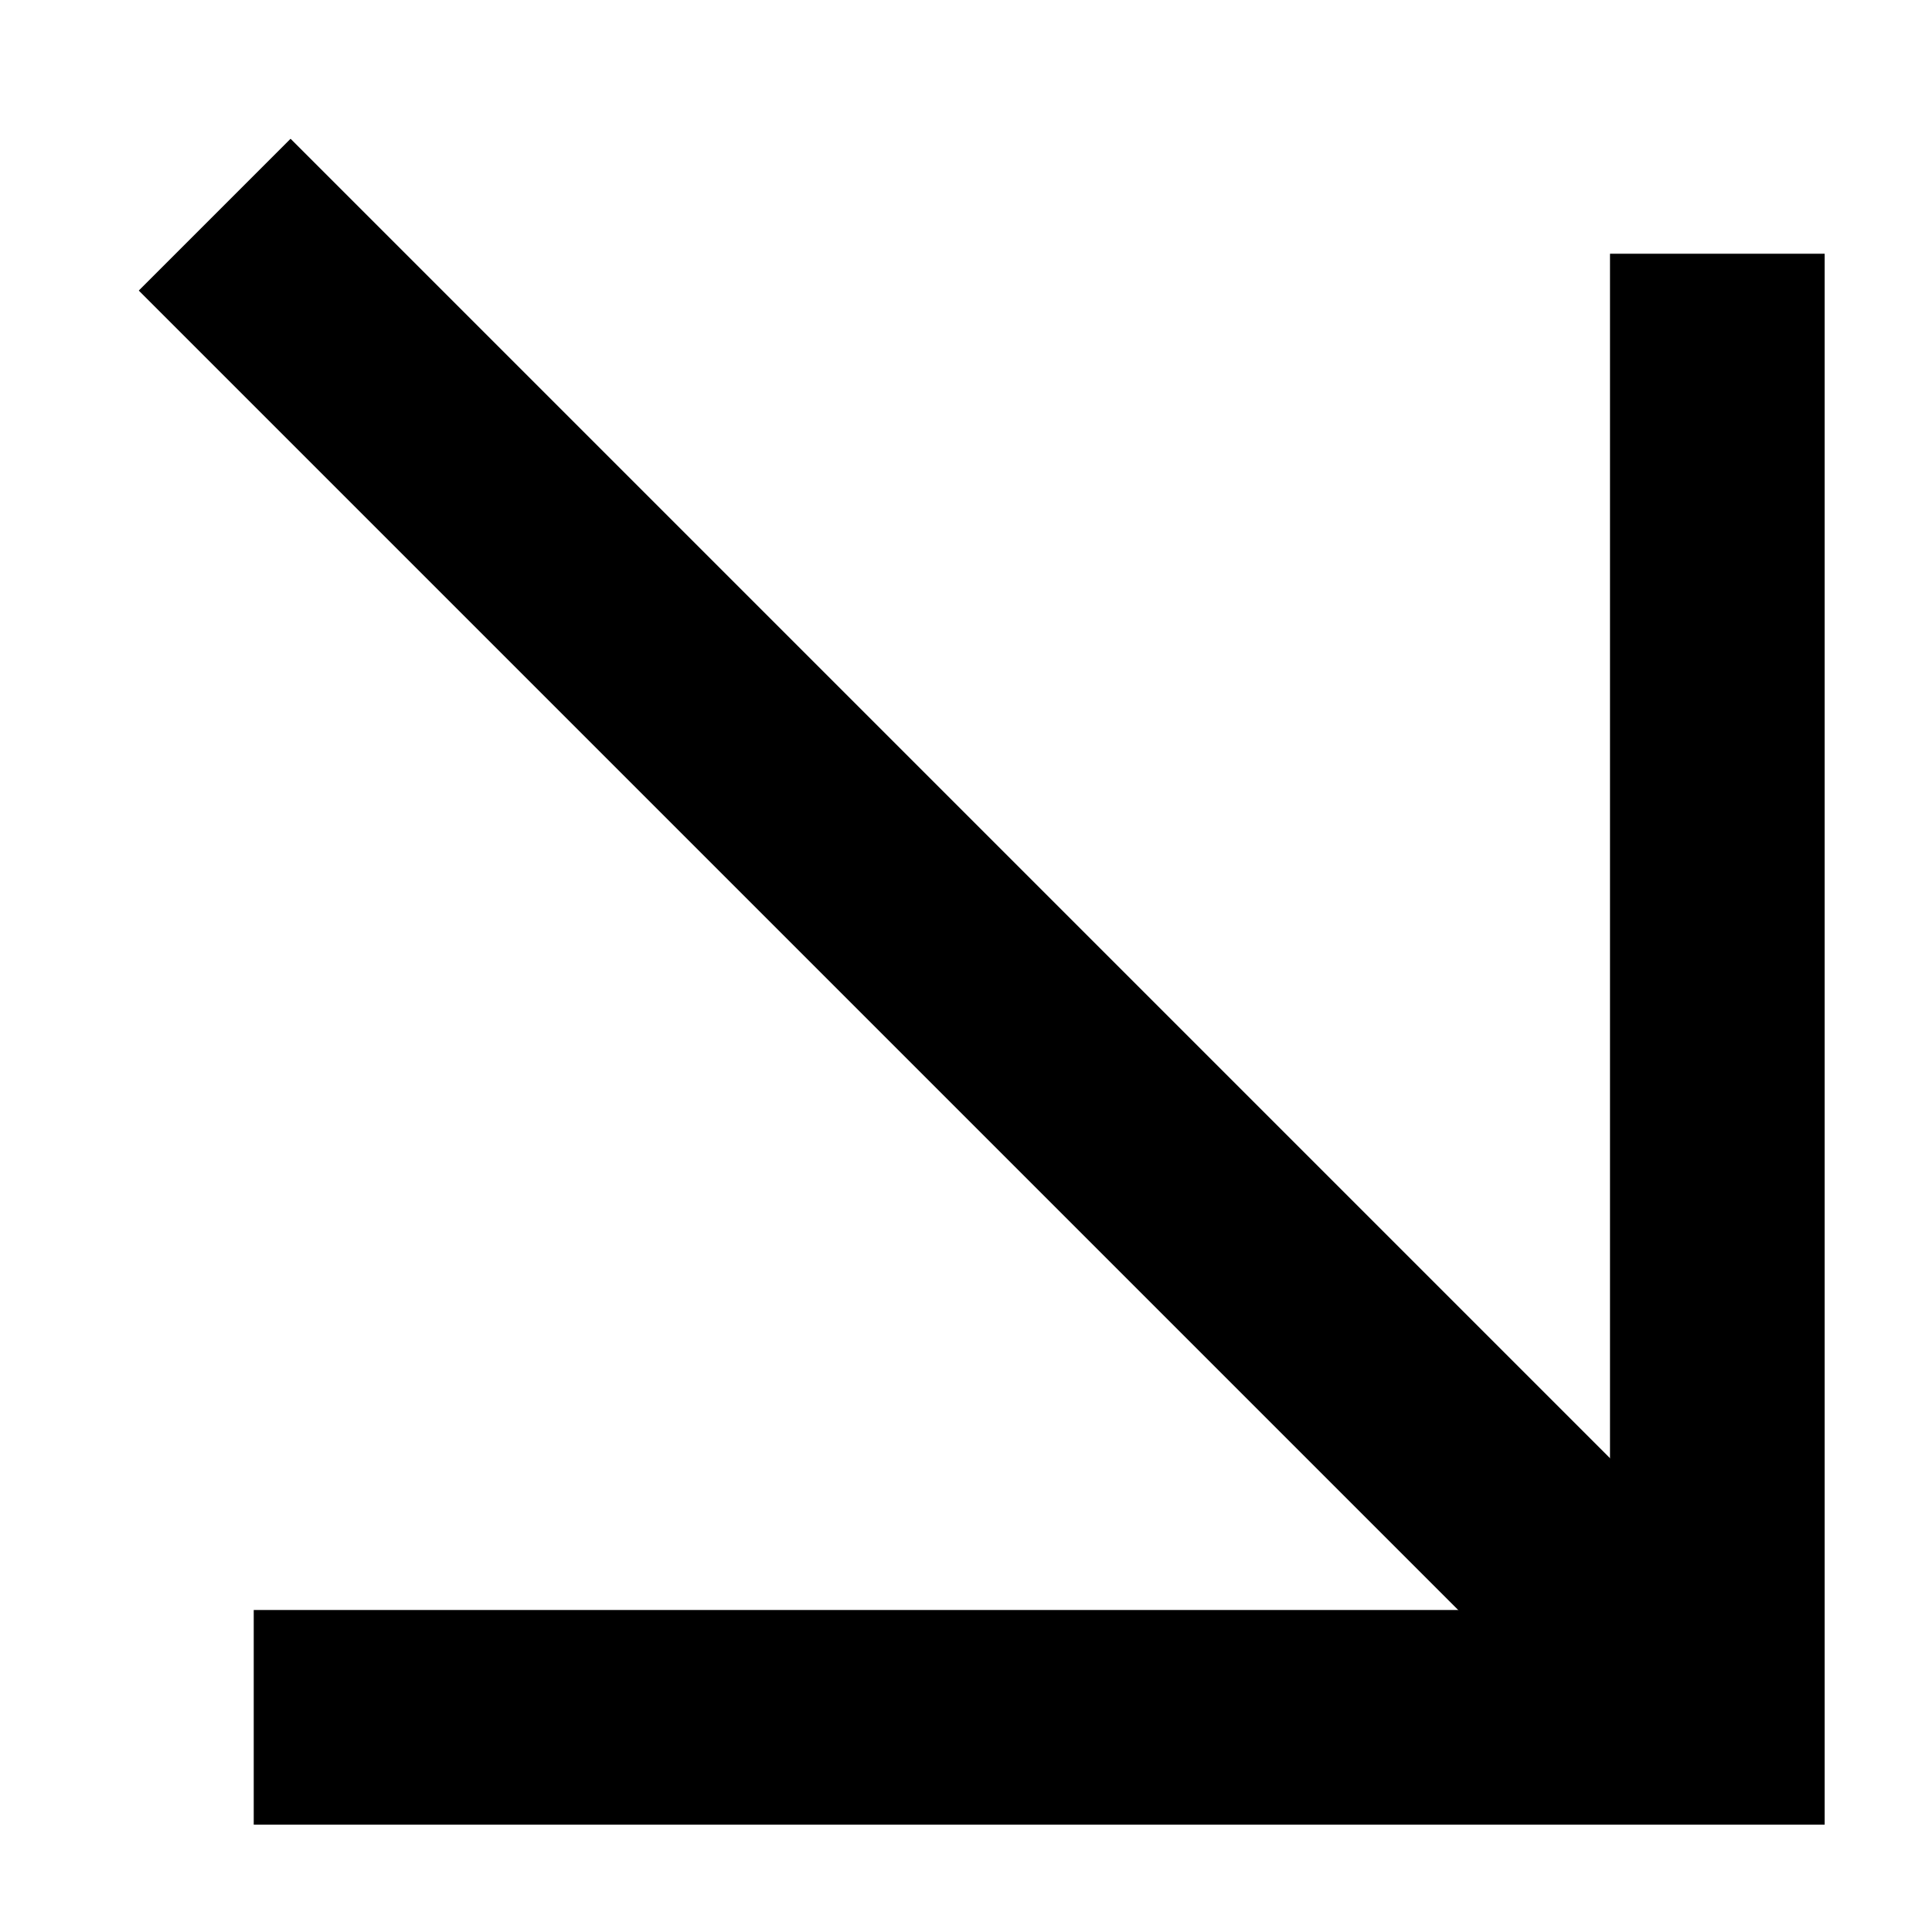 <?xml version="1.0" encoding="UTF-8"?> <svg xmlns="http://www.w3.org/2000/svg" width="9" height="9" viewBox="0 0 9 9" fill="none"> <path d="M8 1.182V8H1.182" stroke="black"></path> <path d="M7.955 7.955L1 1" stroke="black"></path> </svg> 